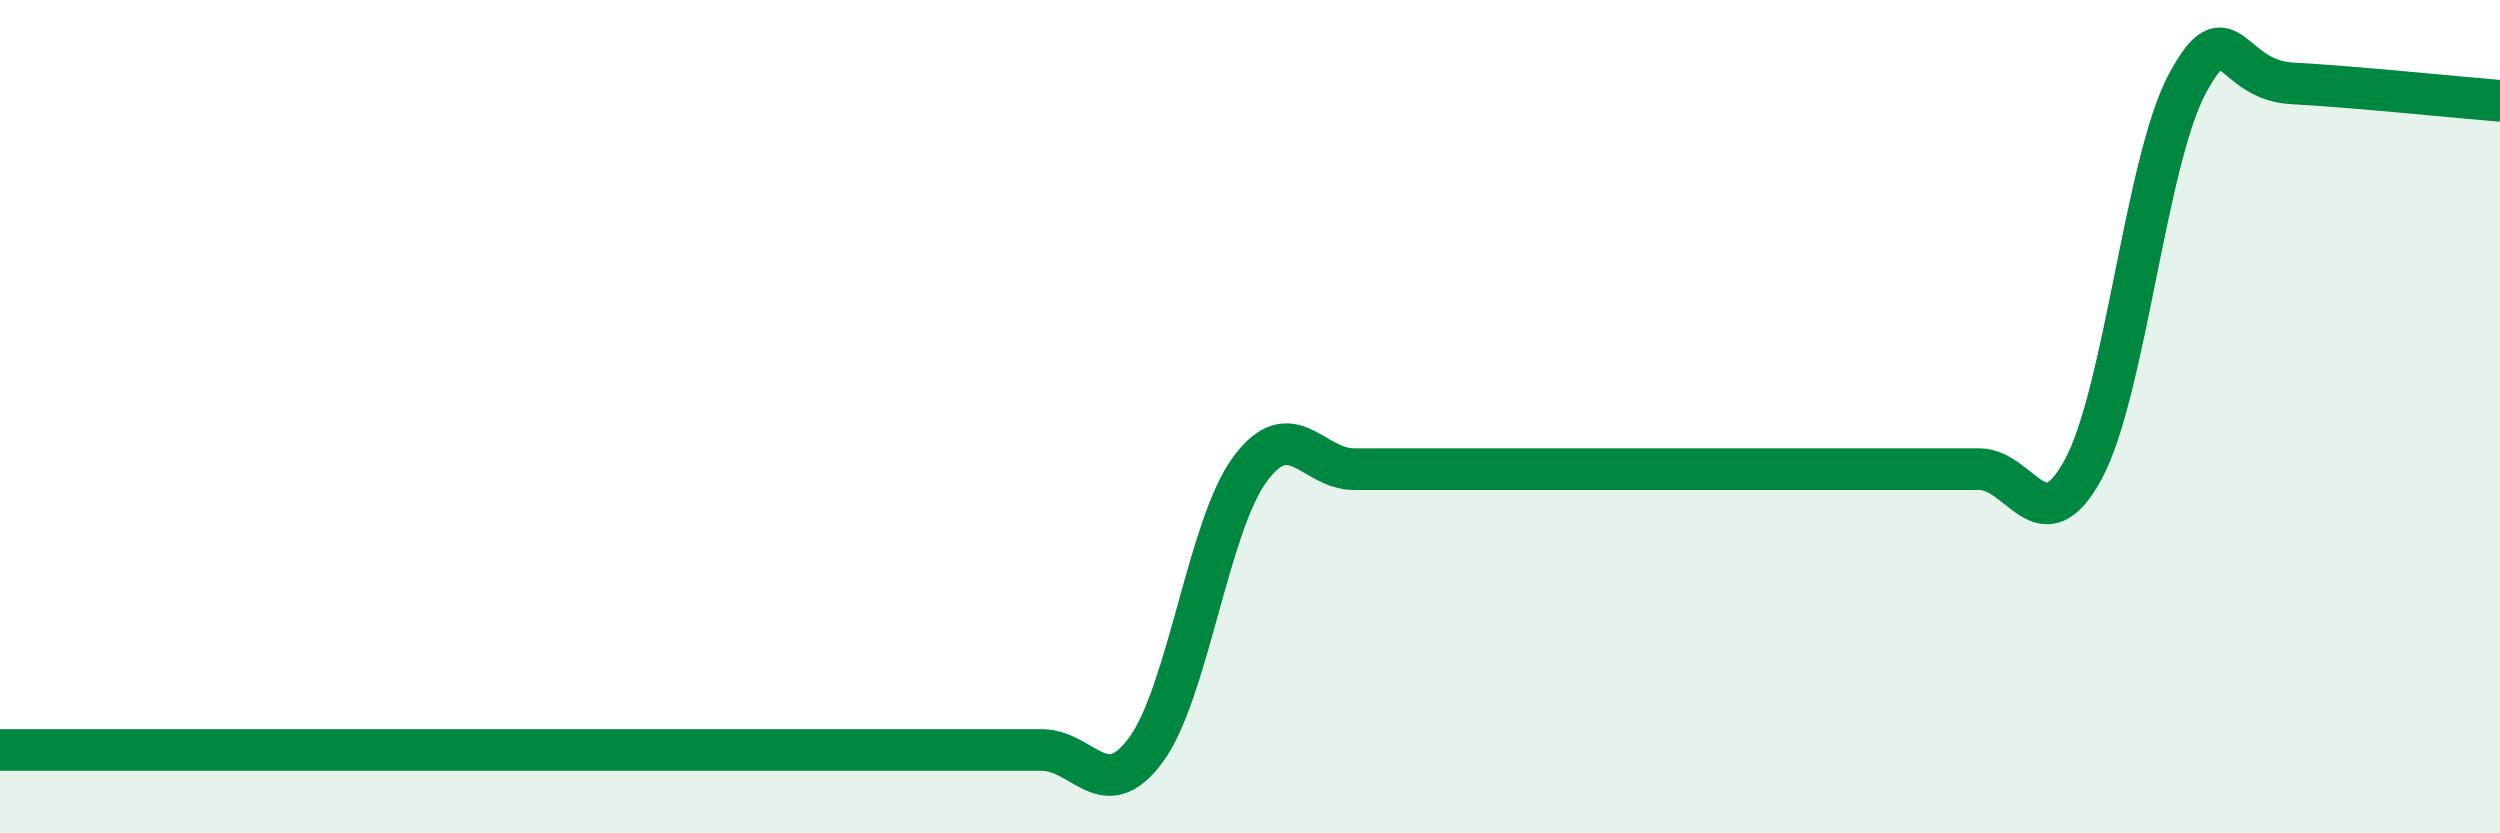 
    <svg width="60" height="20" viewBox="0 0 60 20" xmlns="http://www.w3.org/2000/svg">
      <path
        d="M 0,18 C 0.5,18 1.5,18 2.5,18 C 3.5,18 4,18 5,18 C 6,18 6.5,18 7.5,18 C 8.5,18 9,18 10,18 C 11,18 11.5,18 12.5,18 C 13.5,18 14,18 15,18 C 16,18 16.5,18 17.5,18 C 18.5,18 19,18 20,18 C 21,18 21.5,18 22.5,18 C 23.5,18 24,18 25,18 C 26,18 26.5,19.35 27.5,18 C 28.5,16.65 29,12.61 30,11.26 C 31,9.91 31.5,11.26 32.5,11.26 C 33.5,11.26 34,11.26 35,11.26 C 36,11.26 36.5,11.26 37.5,11.26 C 38.5,11.26 39,11.26 40,11.26 C 41,11.26 41.5,11.26 42.5,11.26 C 43.5,11.26 44,11.26 45,11.26 C 46,11.26 46.5,11.26 47.5,11.26 C 48.5,11.26 49,13.11 50,11.26 C 51,9.41 51.5,3.85 52.5,2 C 53.5,0.15 53.5,1.92 55,2 C 56.5,2.08 59,2.34 60,2.42L60 20L0 20Z"
        fill="#008740"
        opacity="0.1"
        stroke-linecap="round"
        stroke-linejoin="round"
      />
      <path
        d="M 0,18 C 0.5,18 1.5,18 2.5,18 C 3.5,18 4,18 5,18 C 6,18 6.5,18 7.5,18 C 8.5,18 9,18 10,18 C 11,18 11.5,18 12.5,18 C 13.5,18 14,18 15,18 C 16,18 16.5,18 17.5,18 C 18.5,18 19,18 20,18 C 21,18 21.5,18 22.5,18 C 23.5,18 24,18 25,18 C 26,18 26.5,19.35 27.5,18 C 28.5,16.65 29,12.61 30,11.26 C 31,9.91 31.5,11.26 32.5,11.26 C 33.5,11.26 34,11.26 35,11.26 C 36,11.26 36.5,11.26 37.5,11.26 C 38.5,11.26 39,11.26 40,11.26 C 41,11.26 41.5,11.26 42.5,11.26 C 43.5,11.26 44,11.26 45,11.26 C 46,11.26 46.5,11.26 47.5,11.26 C 48.5,11.26 49,13.11 50,11.26 C 51,9.41 51.5,3.85 52.5,2 C 53.5,0.15 53.5,1.92 55,2 C 56.5,2.08 59,2.34 60,2.42"
        stroke="#008740"
        stroke-width="1"
        fill="none"
        stroke-linecap="round"
        stroke-linejoin="round"
      />
    </svg>
  